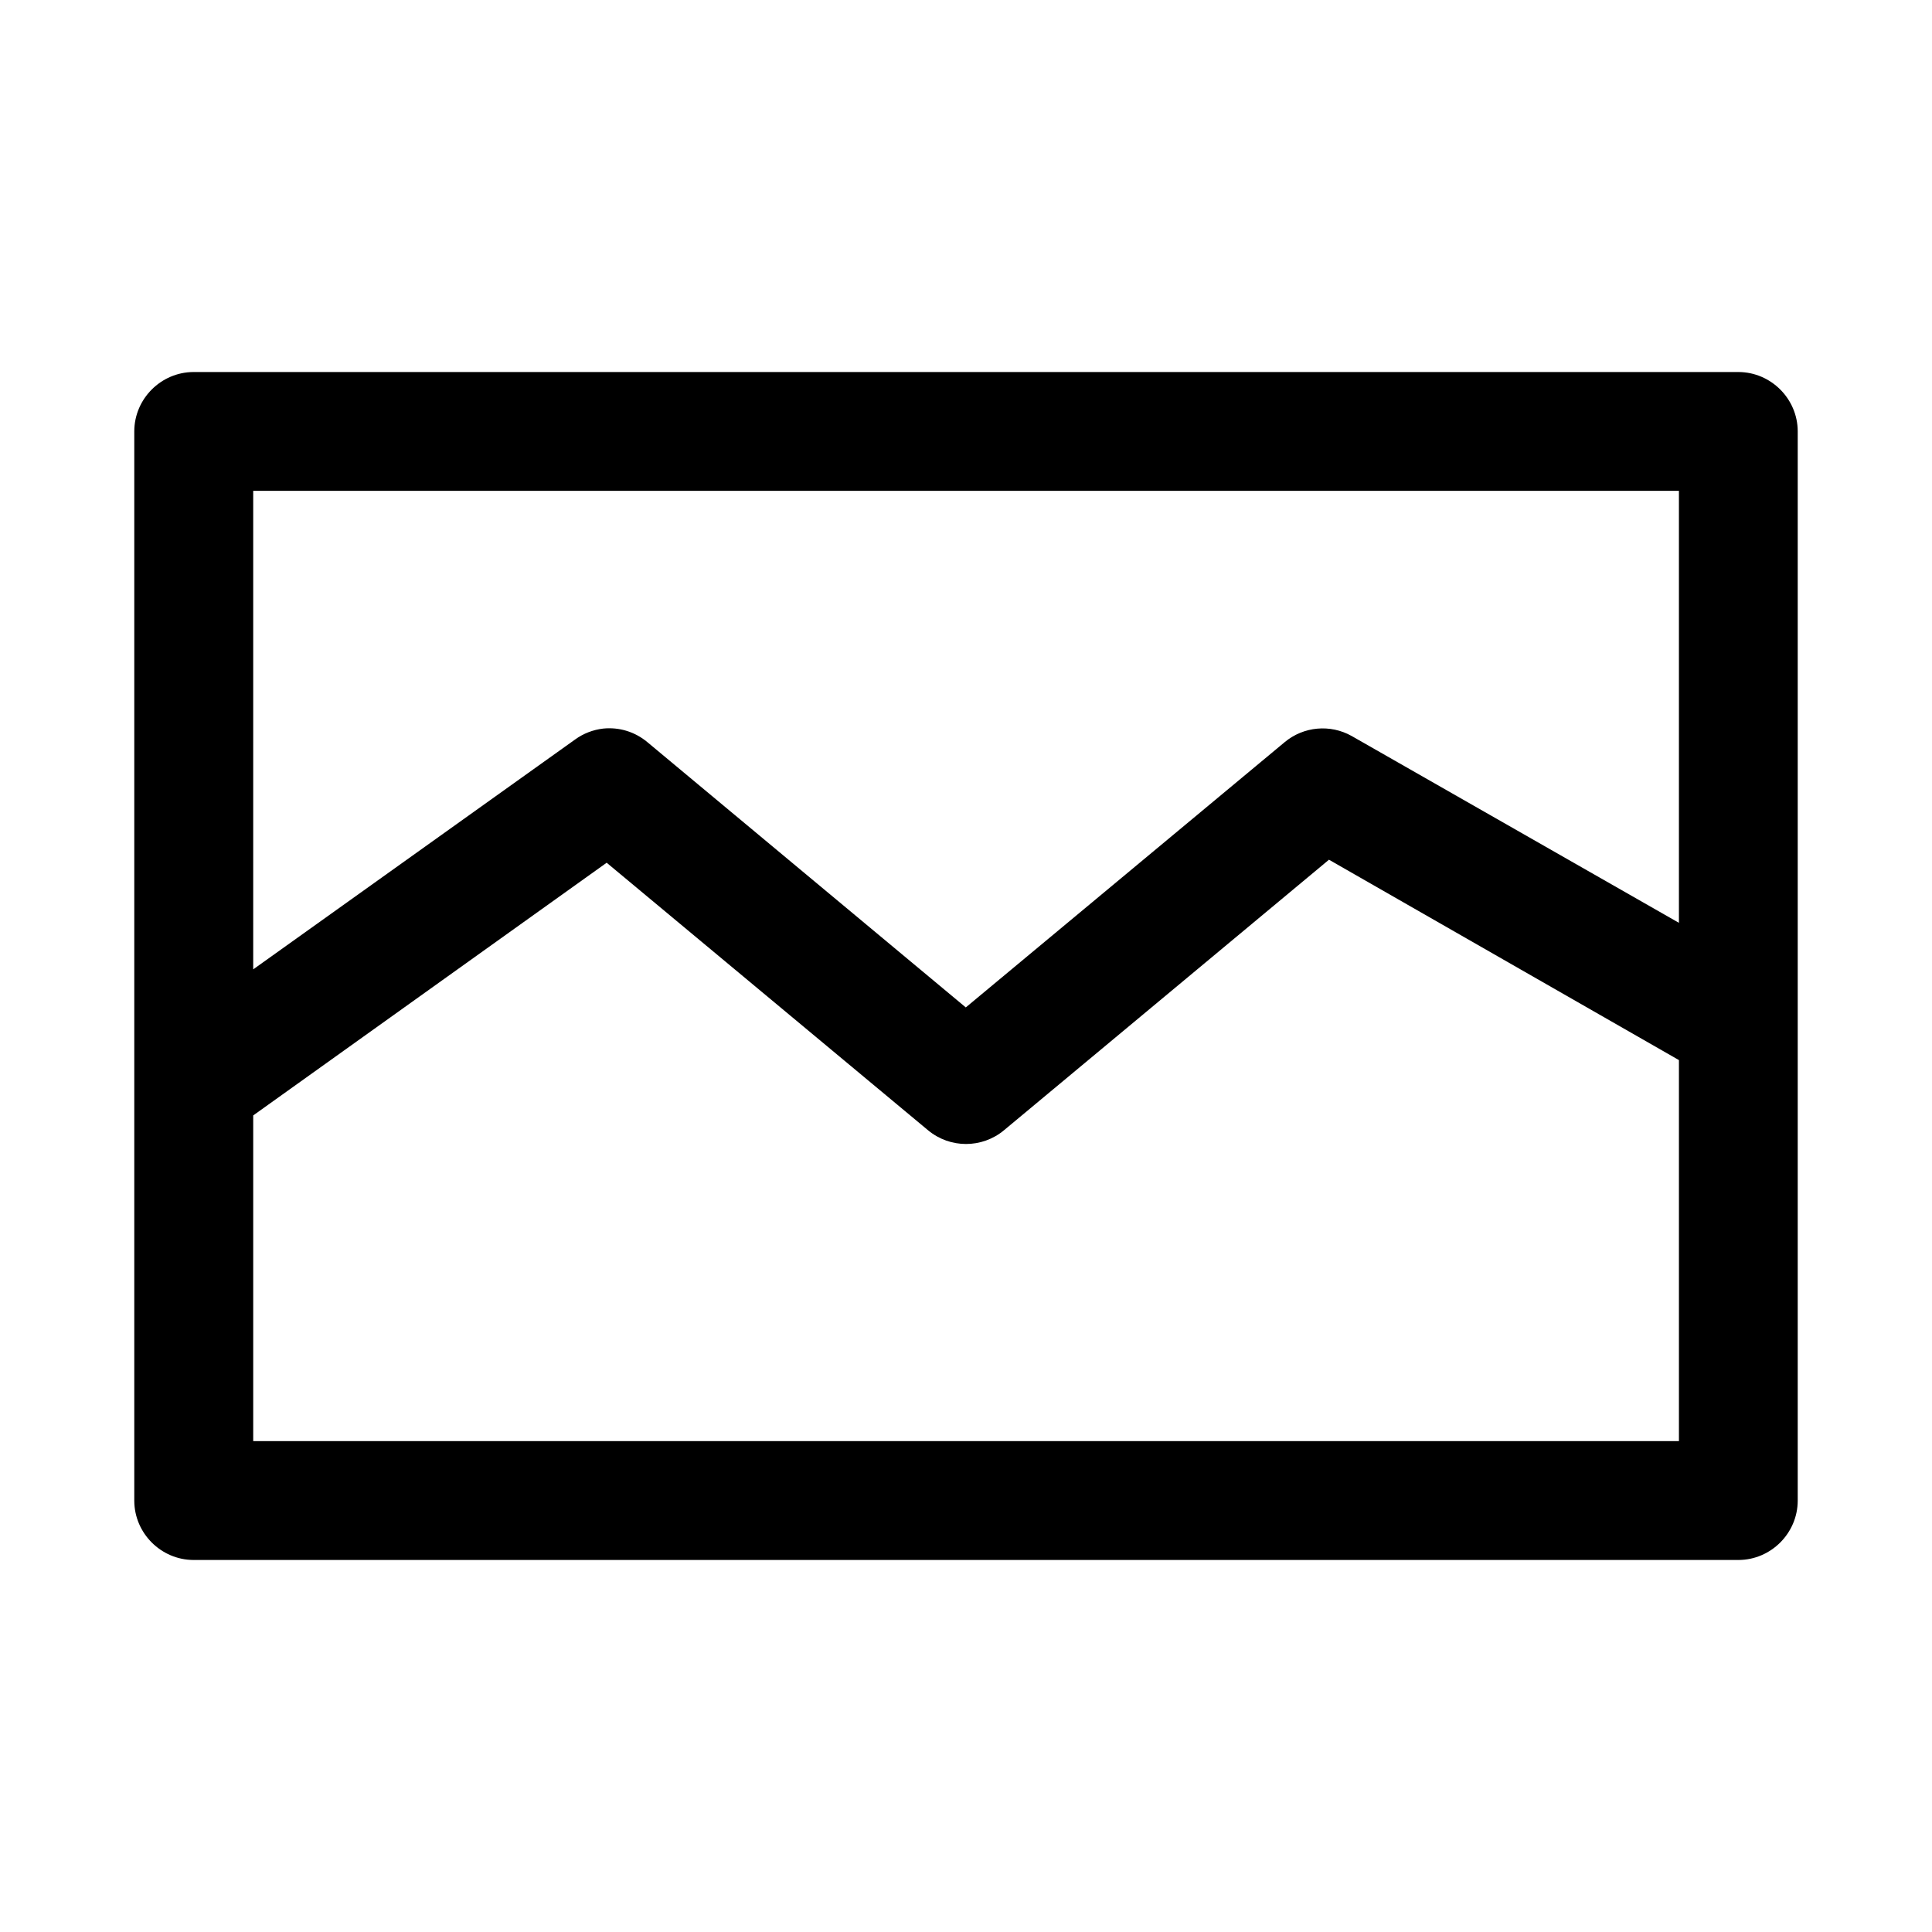 <?xml version="1.0" encoding="UTF-8"?>
<!-- The Best Svg Icon site in the world: iconSvg.co, Visit us! https://iconsvg.co -->
<svg fill="#000000" width="800px" height="800px" version="1.1" viewBox="144 144 512 512" xmlns="http://www.w3.org/2000/svg">
 <path d="m195.27 242.59c-8.594 0.031-15.652 7.09-15.684 15.68v283.46c0.031 8.59 7.09 15.652 15.684 15.68h409.46c8.59-0.027 15.652-7.09 15.684-15.68v-283.46c-0.031-8.59-7.094-15.648-15.684-15.68zm15.832 31.488h377.83v114.48l-86.715-49.504c-5.688-3.199-12.758-2.551-17.773 1.629l-84.5 70.293-84.379-70.293c-3.266-2.742-7.477-4.039-11.719-3.602-2.684 0.312-5.25 1.301-7.438 2.891l-85.305 60.918zm285.09 97.754 92.742 53.105v100.98h-377.83v-86.316l93.668-66.969 85.18 70.906c5.828 4.84 14.277 4.84 20.105 0z" fill-rule="evenodd"/>
</svg>